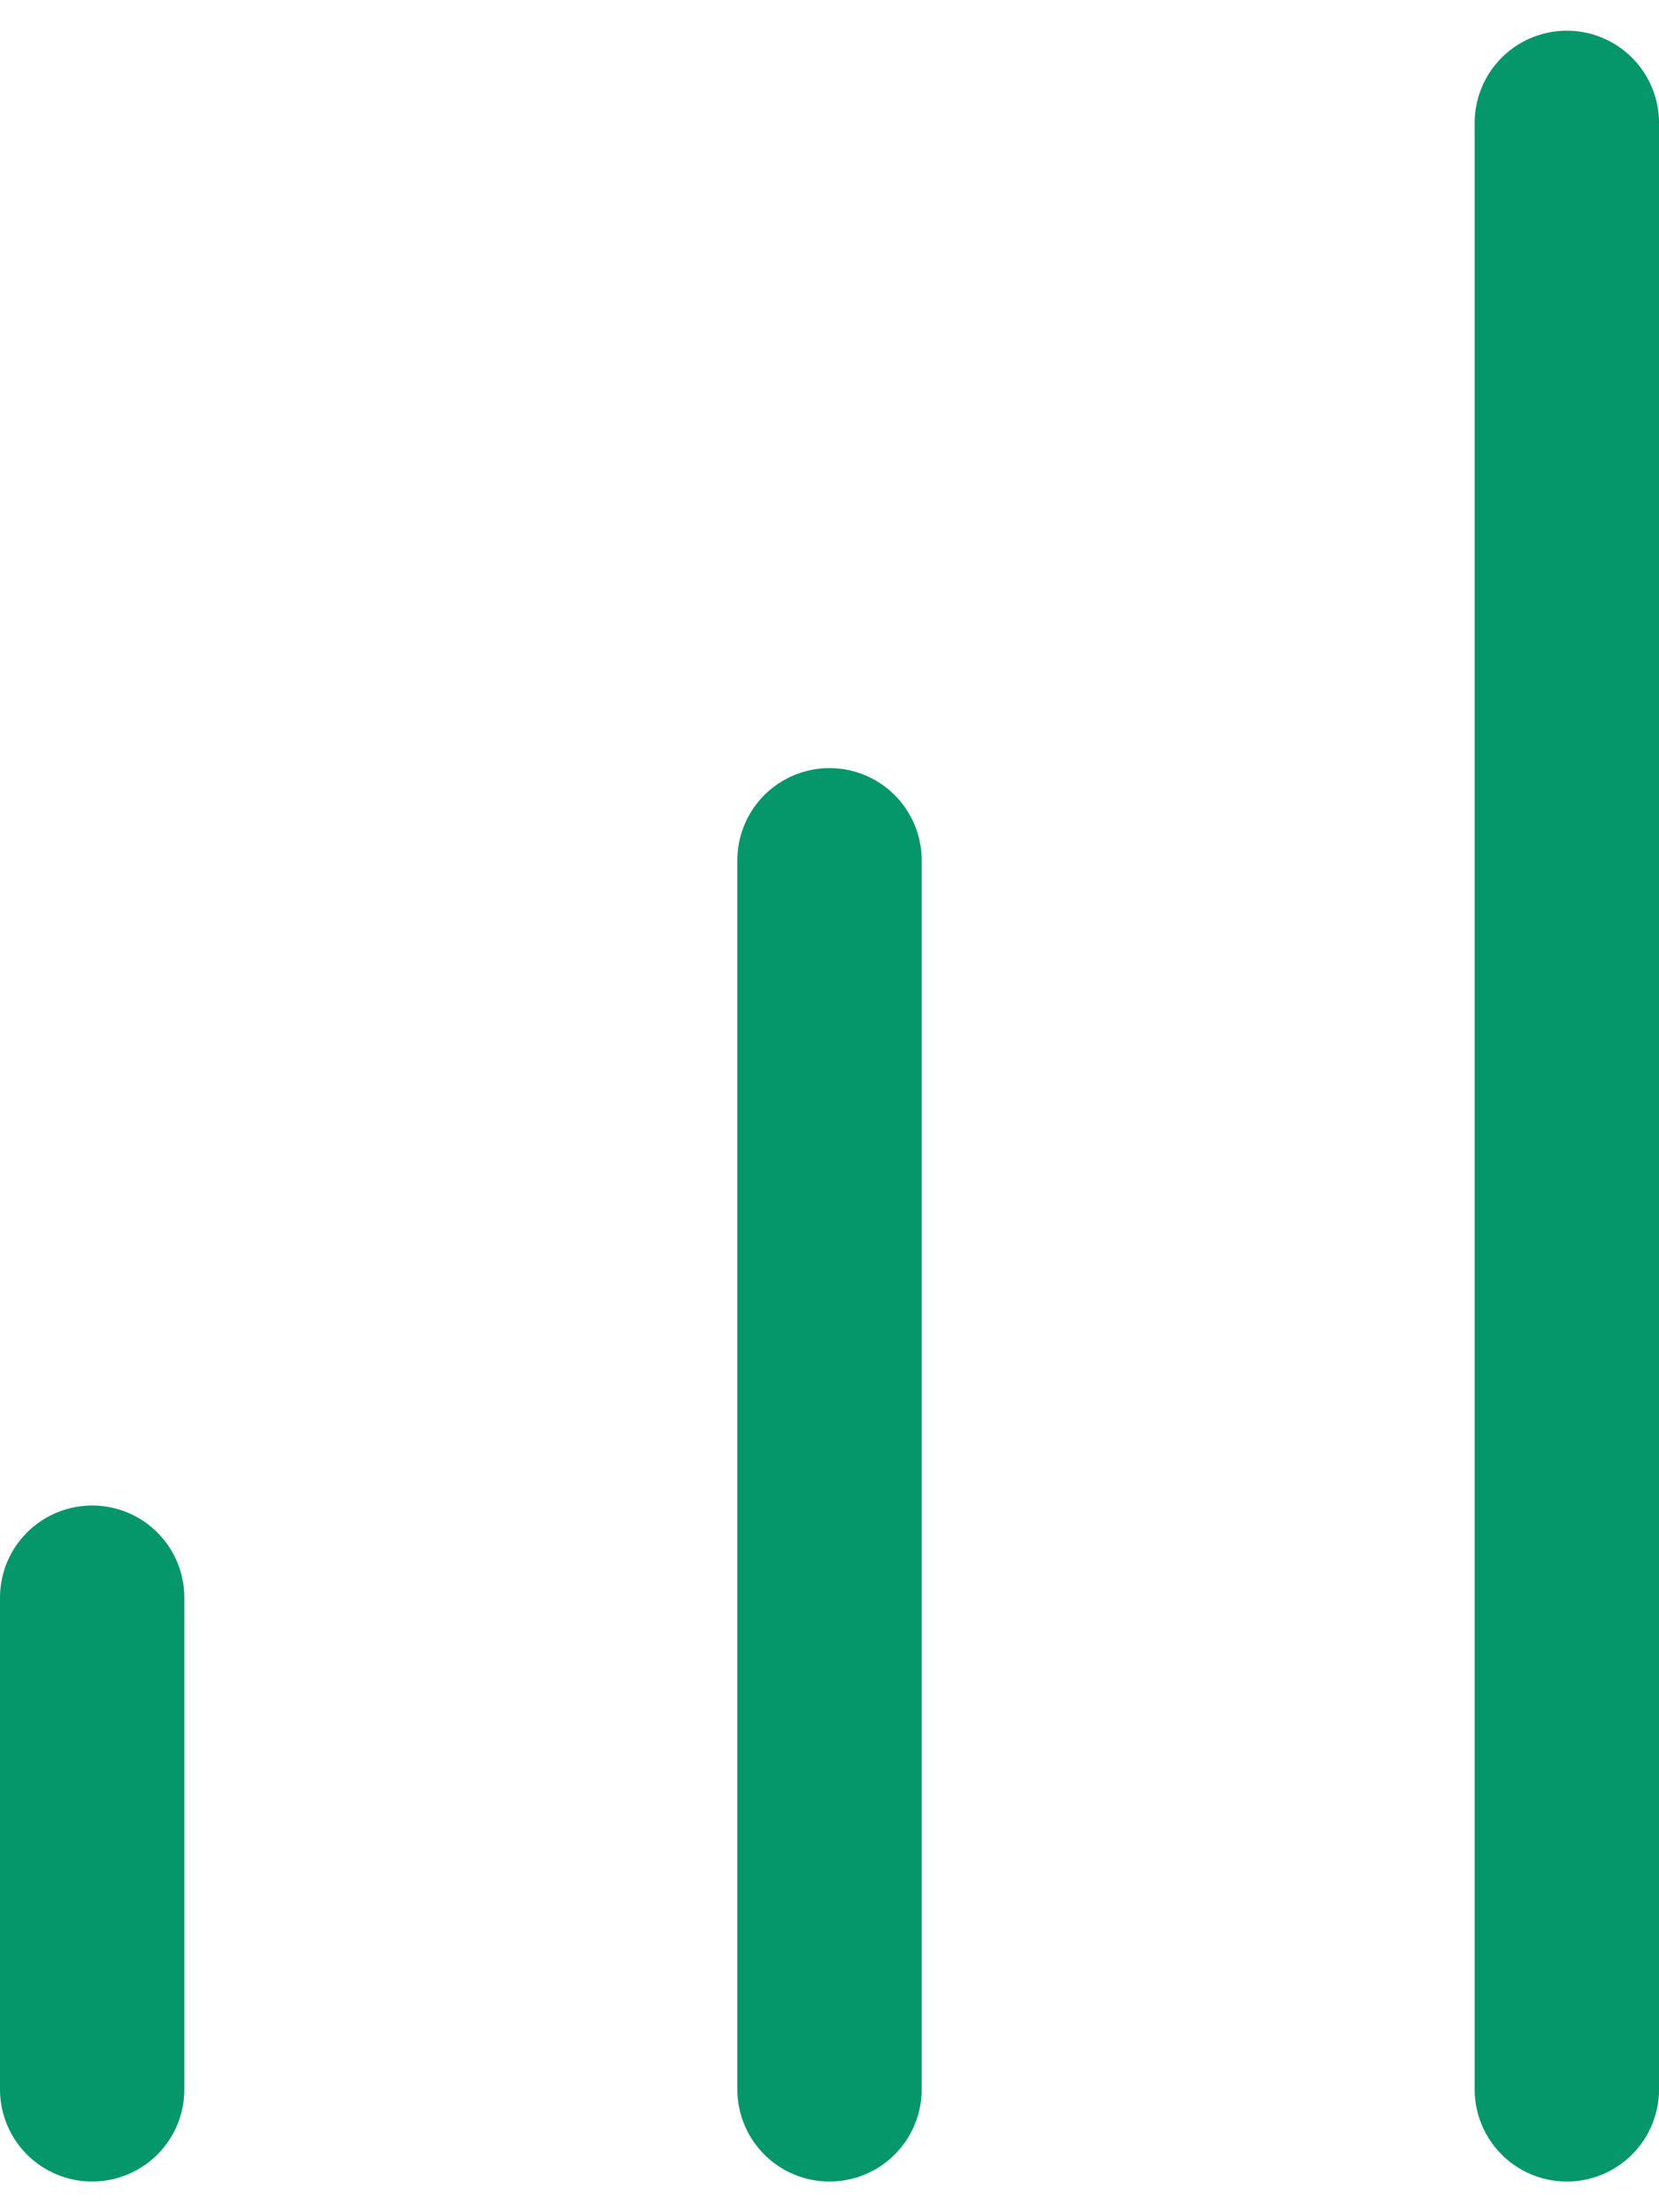 <svg width="18" height="24" viewBox="0 0 18 24" fill="none" xmlns="http://www.w3.org/2000/svg">
<path d="M9 22.667V9.333M17 22.667V1.333M1 22.667V17.333" stroke="#059669" stroke-width="2" stroke-linecap="round" stroke-linejoin="round"/>
</svg>
